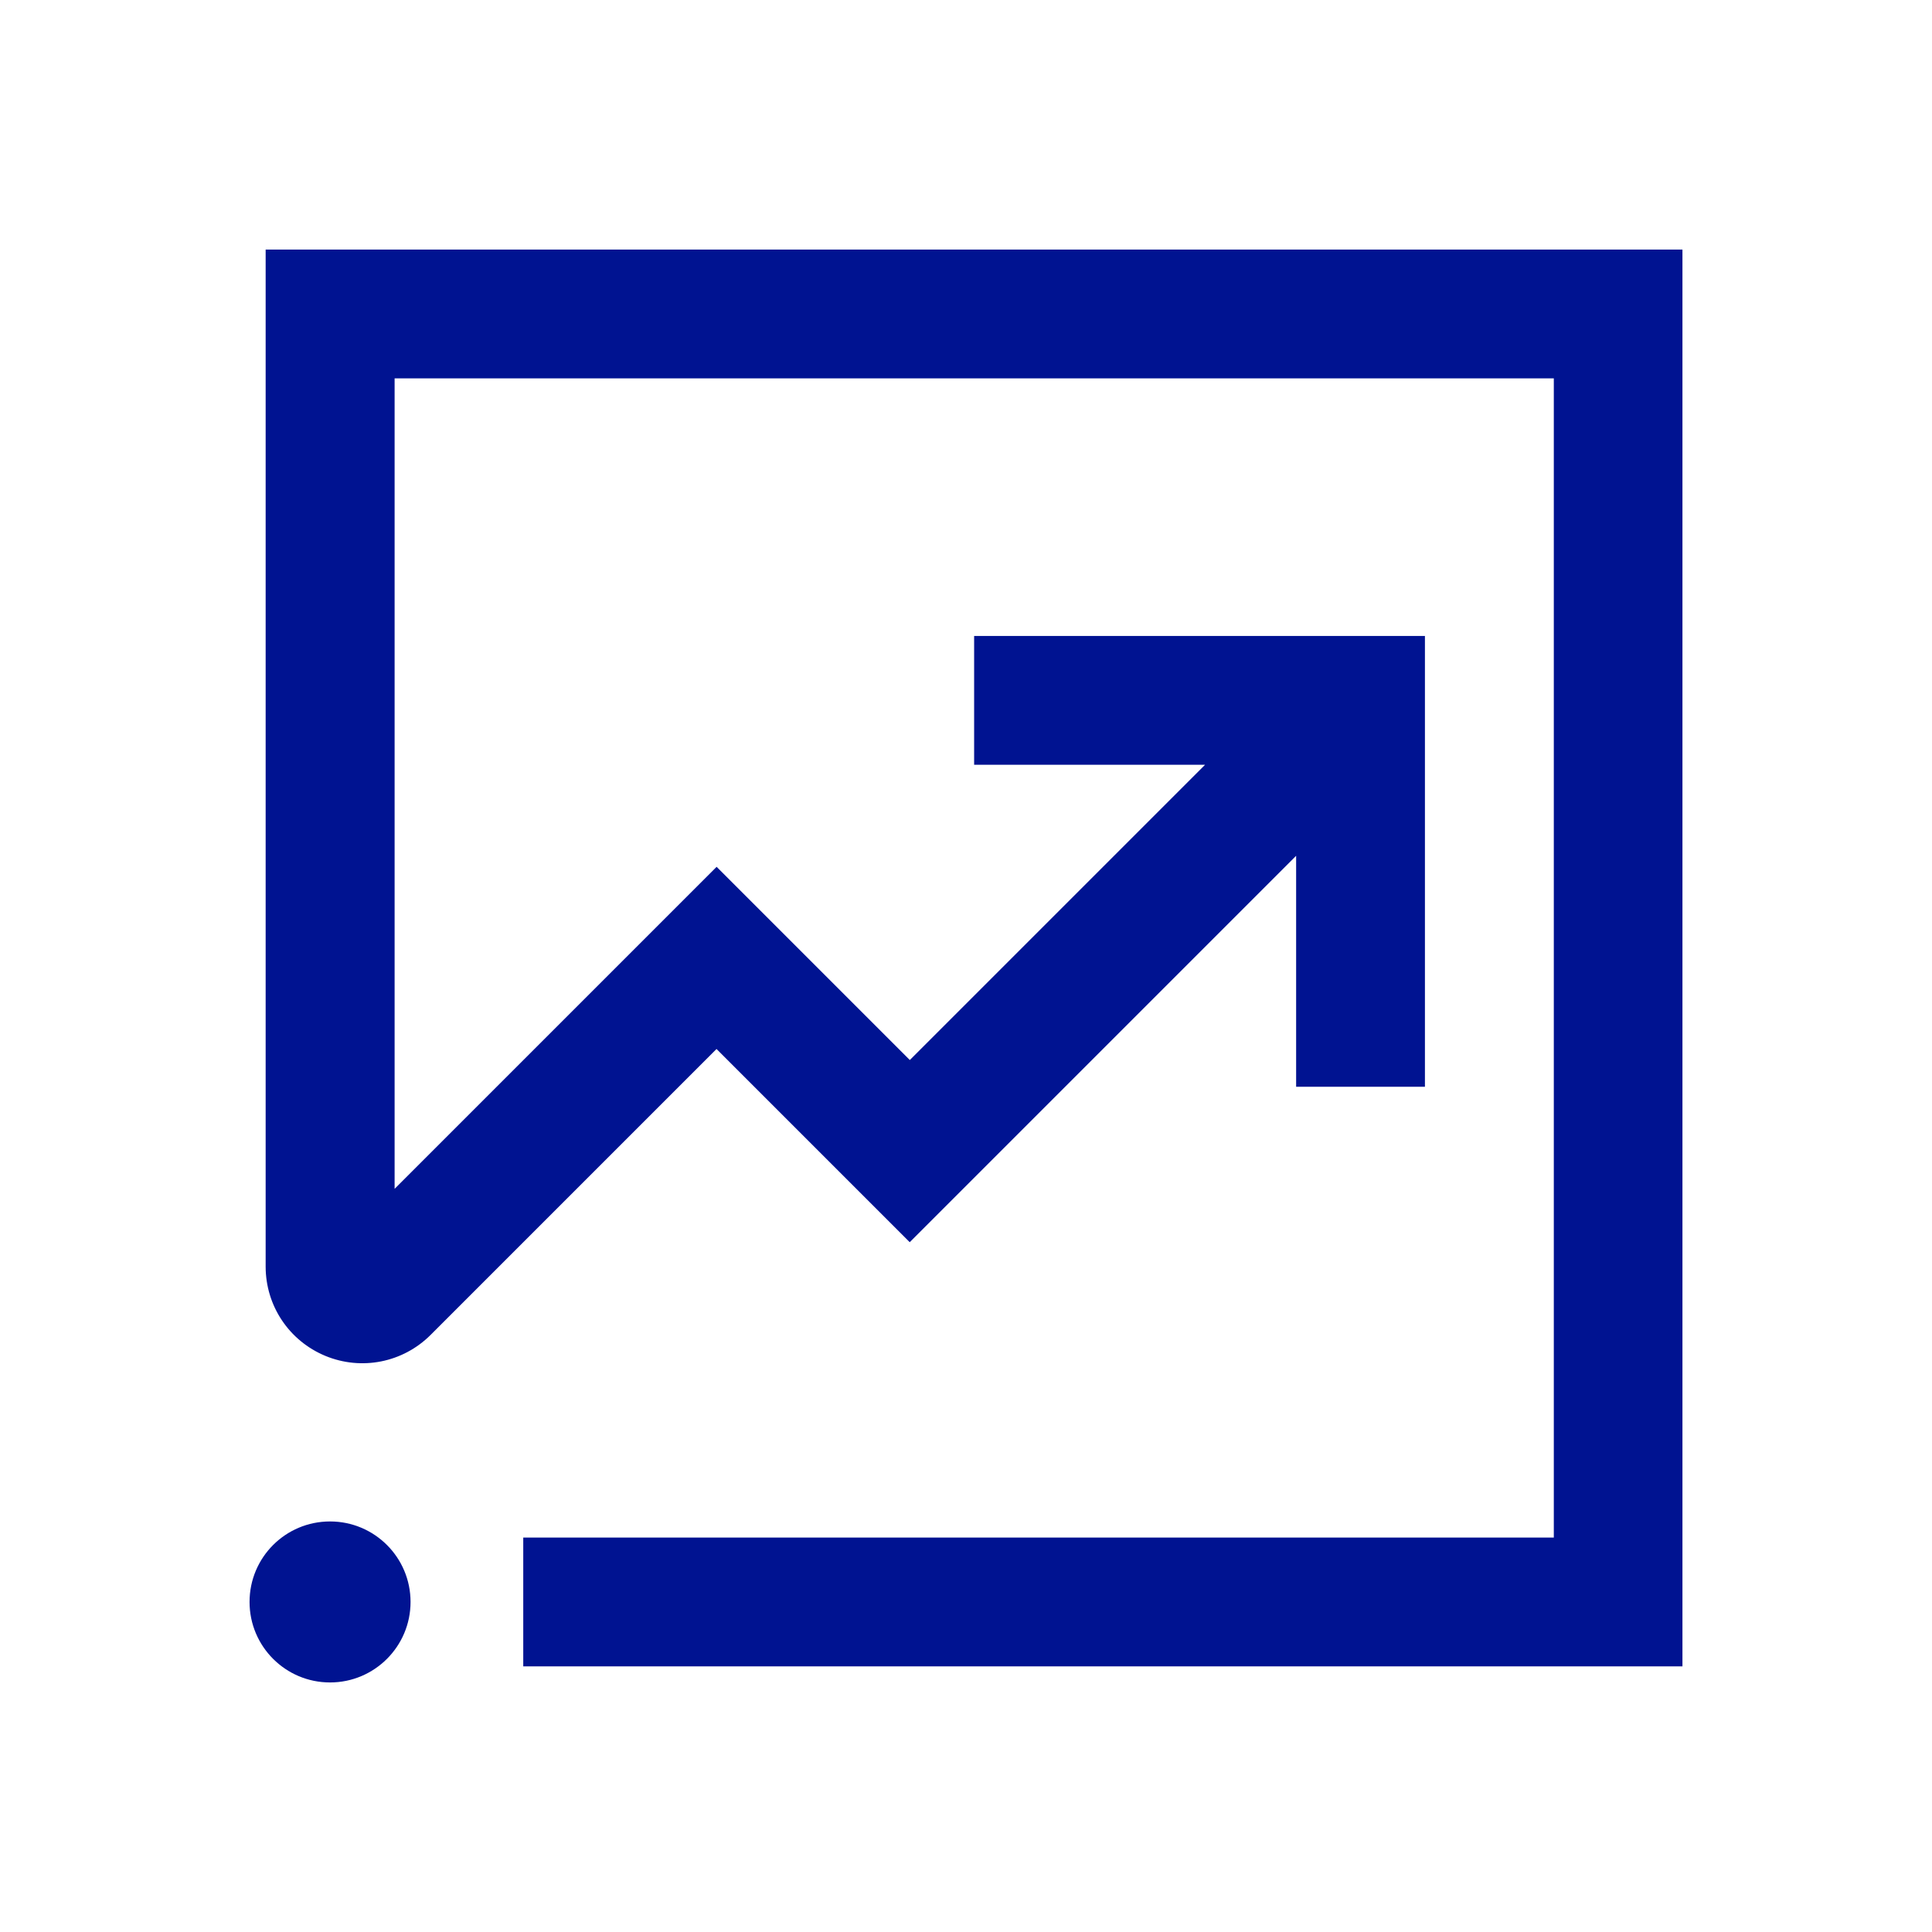 <svg width="24" height="24" viewBox="0 0 24 24" fill="none" xmlns="http://www.w3.org/2000/svg">
<g id="Investment">
<g id="Shape Icon">
<path d="M4.1 20.9C4.652 20.9 5.1 20.452 5.1 19.9C5.1 19.347 4.652 18.9 4.1 18.9C3.547 18.9 3.1 19.347 3.1 19.9C3.1 20.452 3.547 20.9 4.1 20.9Z" fill="#001391"/>
<path d="M3.3 3.1V15.734C3.3 16.221 3.591 16.656 4.041 16.843C4.491 17.029 5.004 16.927 5.349 16.583L8.901 13.031L11.301 15.431L16.101 10.631V13.5H17.701V7.9H12.101V9.5H14.97L11.302 13.168L8.902 10.768L4.902 14.768V4.7H19.302V19.1H6.5V20.7H20.9V3.1H3.3Z" fill="#001391"/>
</g>
</g>
</svg>
